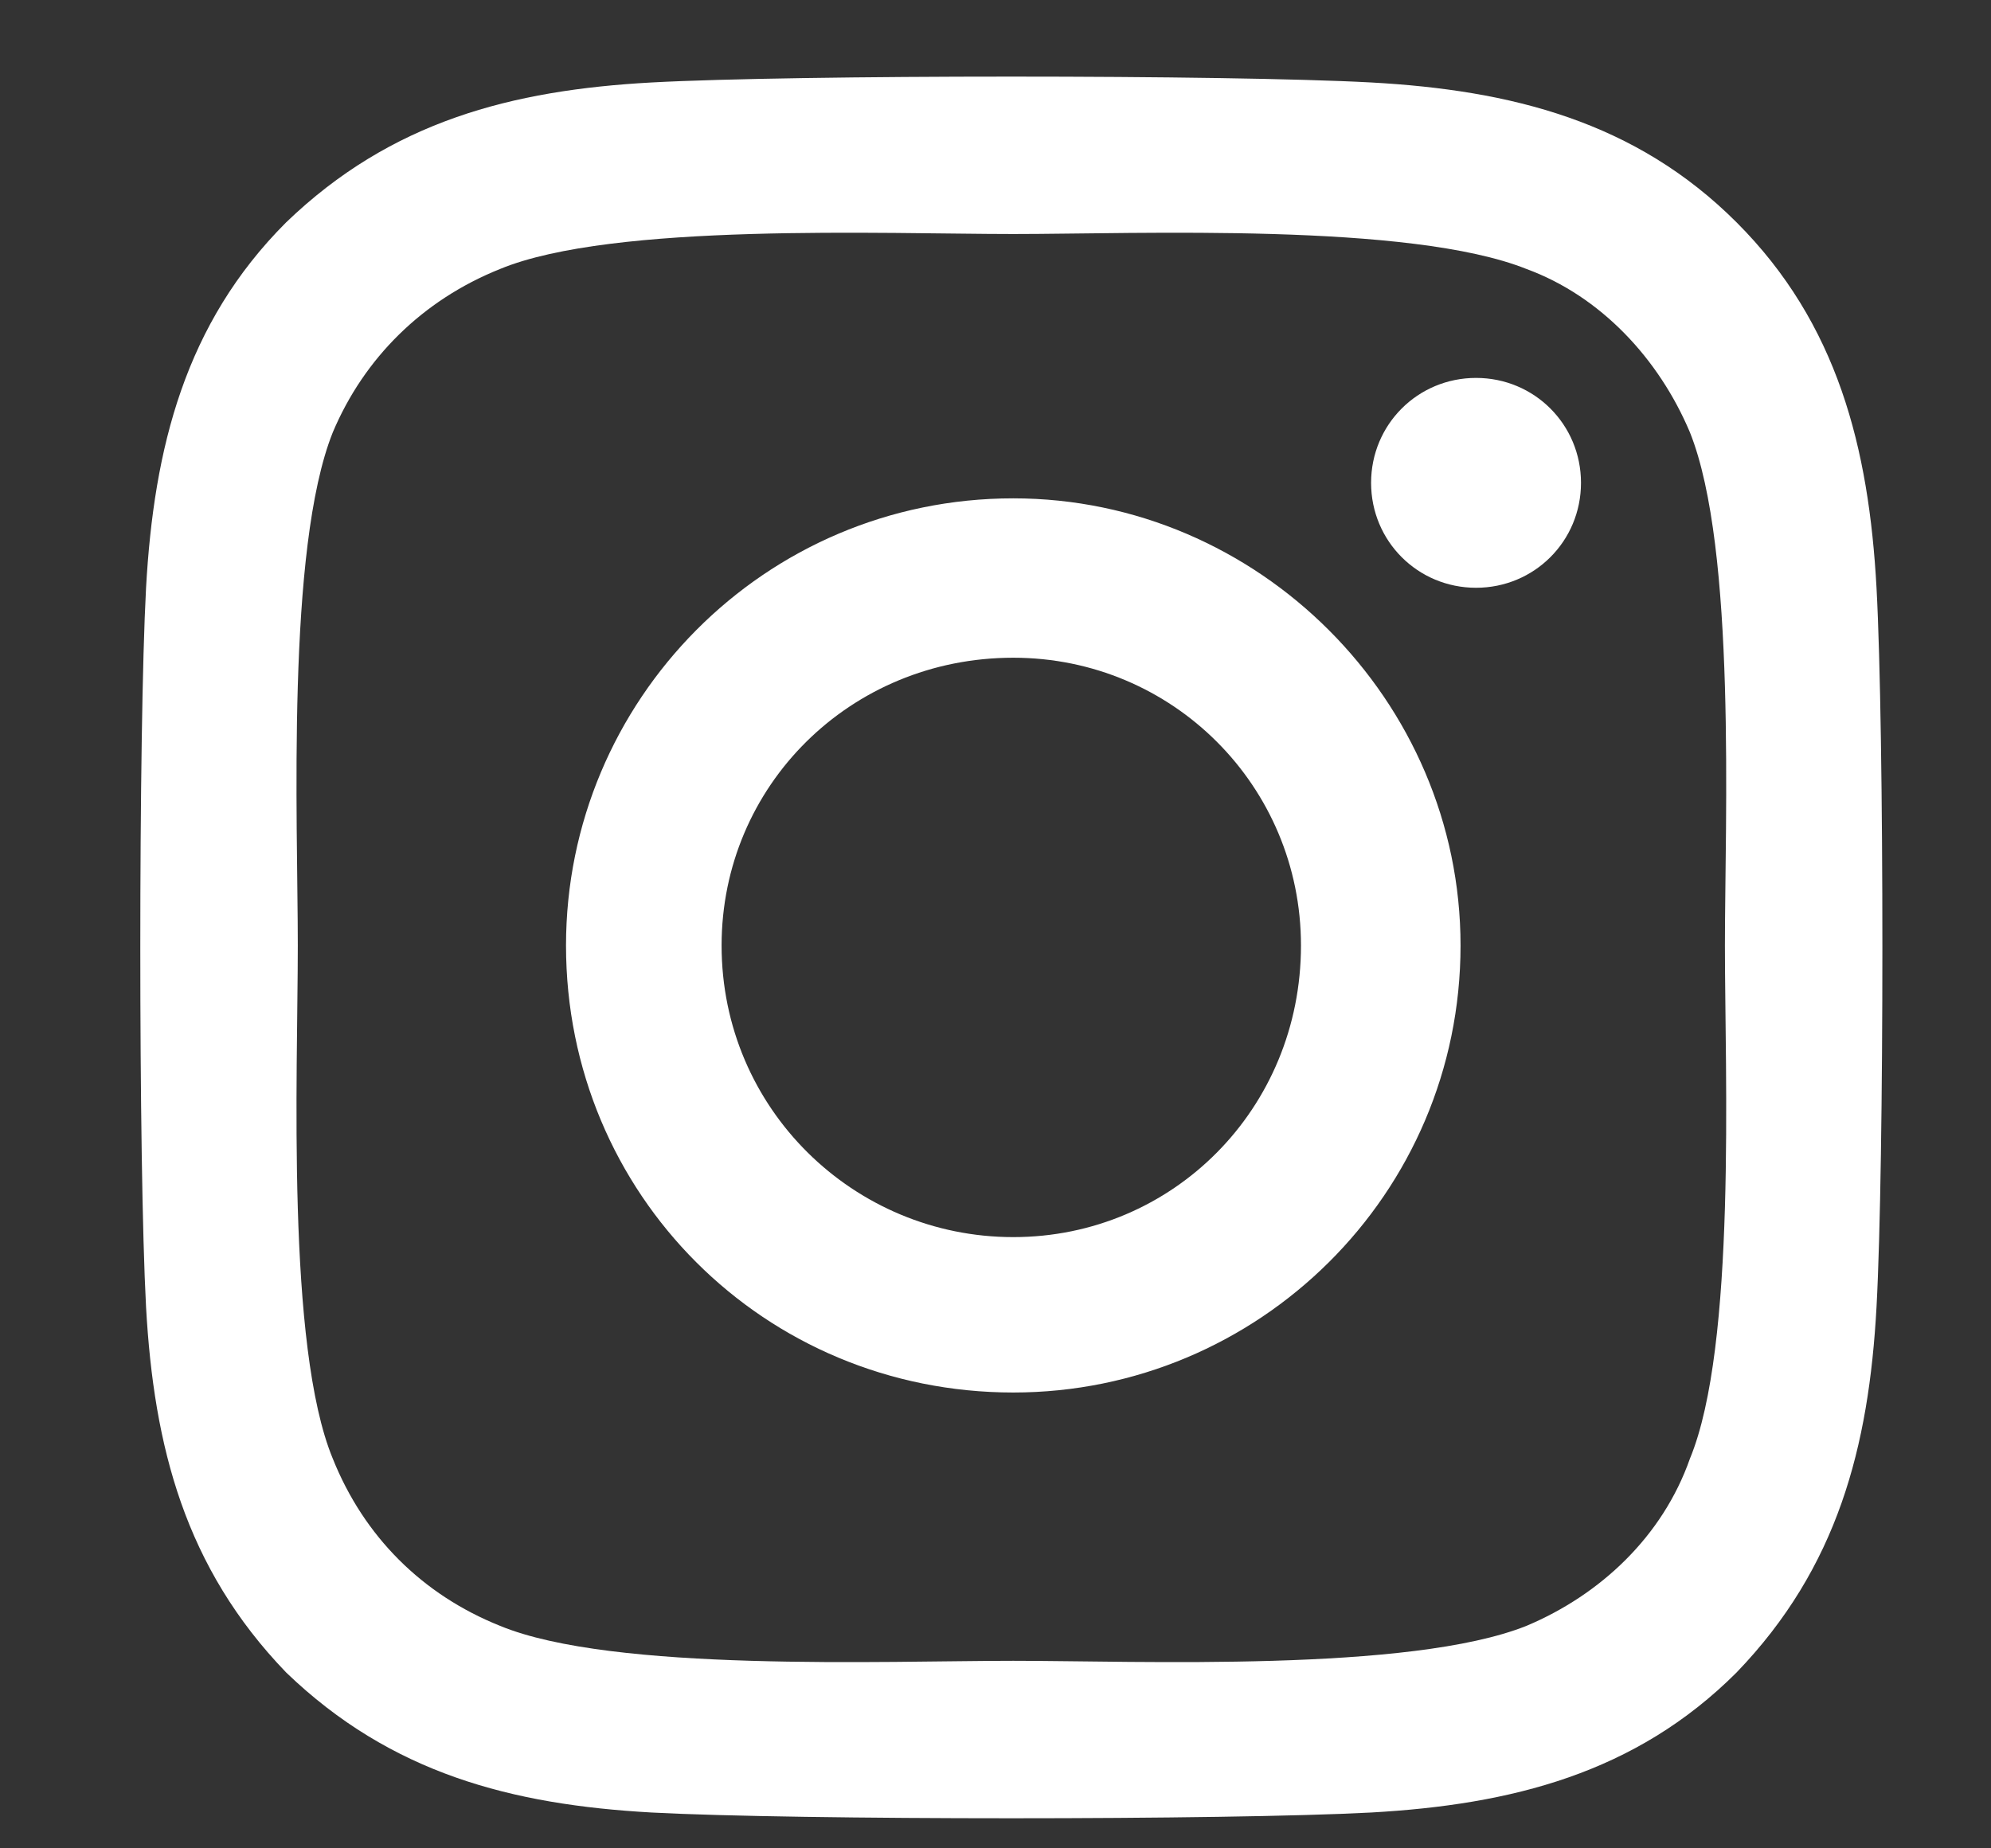 <svg width="14" height="13" viewBox="0 0 14 13" fill="none" xmlns="http://www.w3.org/2000/svg"><rect x="0" y="0" width="14" height="13" fill="#333333" stroke="none"/><path d="M7.125 3.505C8.848 3.505 10.27 4.927 10.27 6.65C10.27 8.4 8.848 9.794 7.125 9.794C5.375 9.794 3.98 8.4 3.98 6.65C3.98 4.927 5.375 3.505 7.125 3.505ZM7.125 8.701C8.246 8.701 9.148 7.798 9.148 6.65C9.148 5.529 8.246 4.626 7.125 4.626C5.977 4.626 5.074 5.529 5.074 6.65C5.074 7.798 6.004 8.701 7.125 8.701ZM11.117 3.396C11.117 3.806 10.789 4.134 10.379 4.134C9.969 4.134 9.641 3.806 9.641 3.396C9.641 2.986 9.969 2.658 10.379 2.658C10.789 2.658 11.117 2.986 11.117 3.396ZM13.195 4.134C13.25 5.146 13.25 8.181 13.195 9.193C13.141 10.177 12.922 11.025 12.211 11.763C11.5 12.474 10.625 12.693 9.641 12.748C8.629 12.802 5.594 12.802 4.582 12.748C3.598 12.693 2.75 12.474 2.012 11.763C1.301 11.025 1.082 10.177 1.027 9.193C0.973 8.181 0.973 5.146 1.027 4.134C1.082 3.15 1.301 2.275 2.012 1.564C2.75 0.853 3.598 0.634 4.582 0.58C5.594 0.525 8.629 0.525 9.641 0.58C10.625 0.634 11.5 0.853 12.211 1.564C12.922 2.275 13.141 3.15 13.195 4.134ZM11.883 10.259C12.211 9.466 12.129 7.552 12.129 6.65C12.129 5.775 12.211 3.861 11.883 3.041C11.664 2.521 11.254 2.083 10.734 1.892C9.914 1.564 8 1.646 7.125 1.646C6.223 1.646 4.309 1.564 3.516 1.892C2.969 2.111 2.559 2.521 2.34 3.041C2.012 3.861 2.094 5.775 2.094 6.65C2.094 7.552 2.012 9.466 2.34 10.259C2.559 10.806 2.969 11.216 3.516 11.435C4.309 11.763 6.223 11.681 7.125 11.681C8 11.681 9.914 11.763 10.734 11.435C11.254 11.216 11.691 10.806 11.883 10.259Z" fill="white"/></svg>
